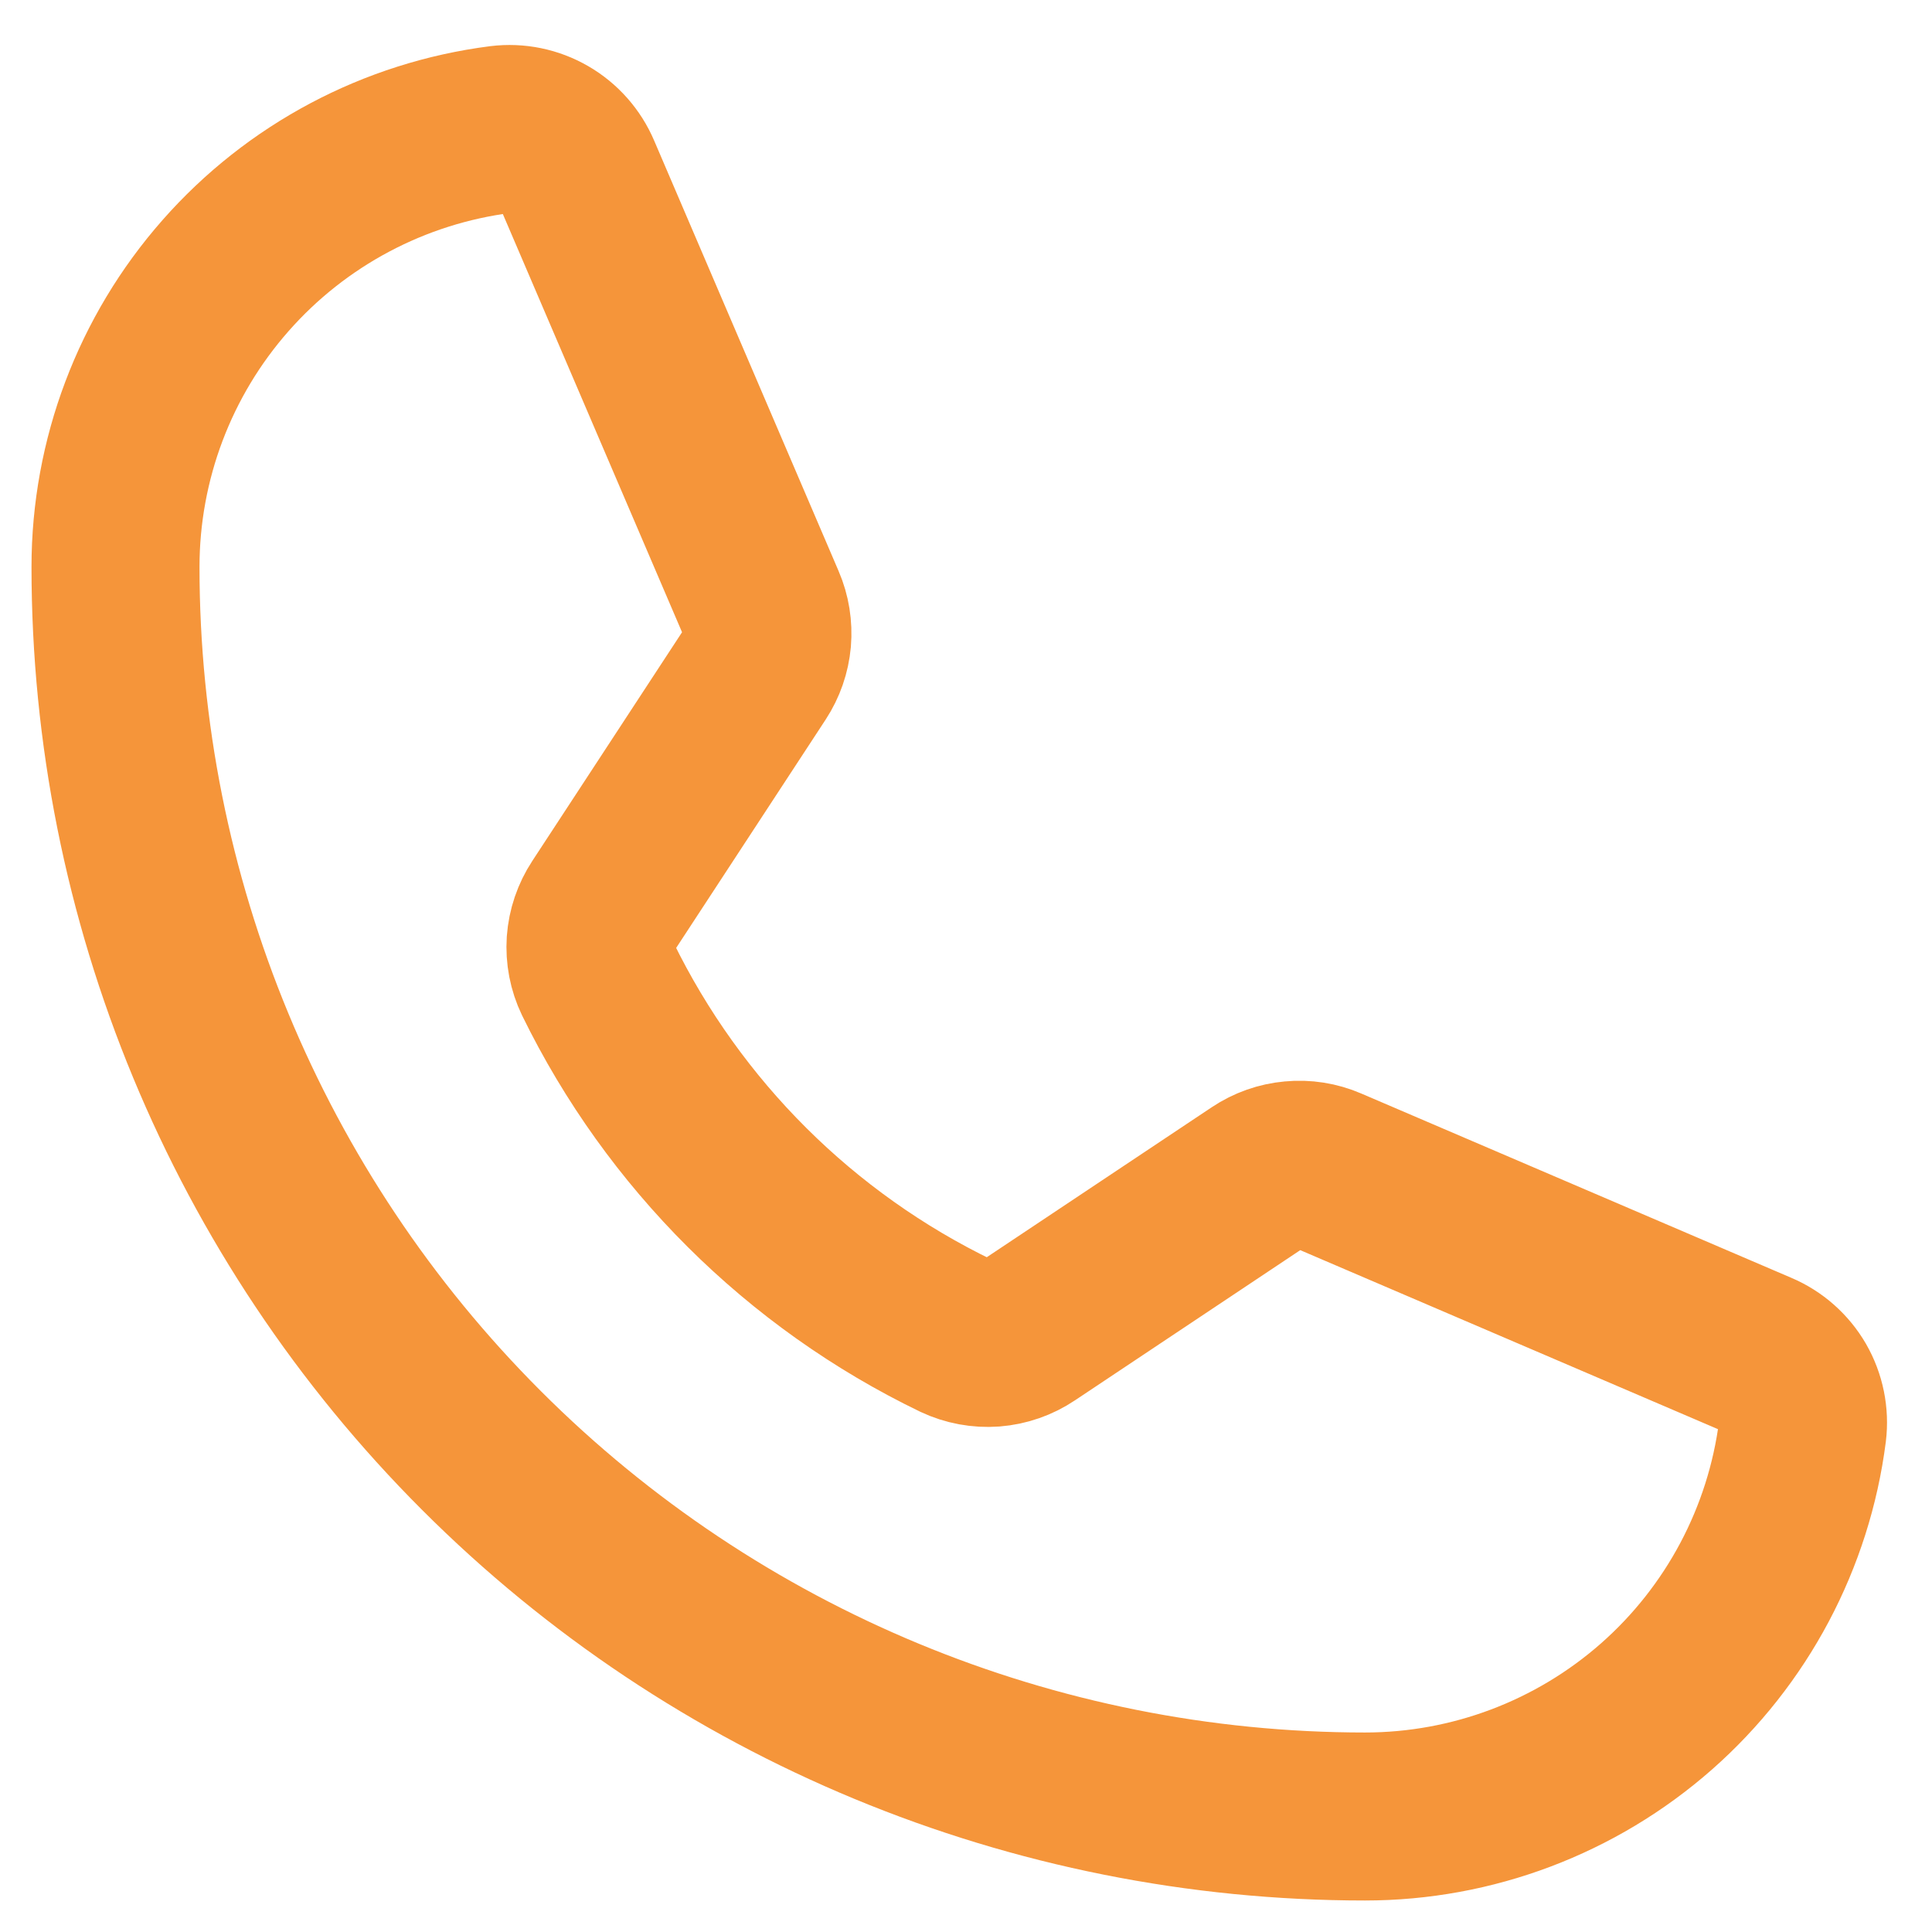 <svg width="23" height="23" viewBox="0 0 23 23" fill="none" xmlns="http://www.w3.org/2000/svg">
<path d="M7.115 11.652C8.022 13.507 9.526 15.005 11.386 15.904C11.522 15.968 11.673 15.996 11.823 15.985C11.973 15.973 12.117 15.923 12.242 15.839L14.981 14.013C15.102 13.932 15.241 13.883 15.386 13.87C15.531 13.856 15.677 13.879 15.811 13.937L20.933 16.132C21.108 16.206 21.253 16.335 21.348 16.498C21.442 16.662 21.481 16.852 21.458 17.04C21.296 18.307 20.678 19.471 19.72 20.315C18.761 21.159 17.527 21.625 16.25 21.625C12.305 21.625 8.521 20.058 5.732 17.268C2.942 14.479 1.375 10.695 1.375 6.75C1.375 5.473 1.841 4.239 2.685 3.281C3.529 2.322 4.693 1.704 5.96 1.542C6.148 1.519 6.338 1.558 6.502 1.653C6.665 1.747 6.794 1.893 6.868 2.067L9.065 7.194C9.122 7.326 9.145 7.471 9.133 7.615C9.12 7.759 9.072 7.897 8.993 8.018L7.173 10.798C7.091 10.923 7.042 11.067 7.031 11.217C7.021 11.367 7.05 11.517 7.115 11.652V11.652Z" stroke="#F5953A" stroke-width="2" stroke-linecap="round" stroke-linejoin="round"/>
</svg>
